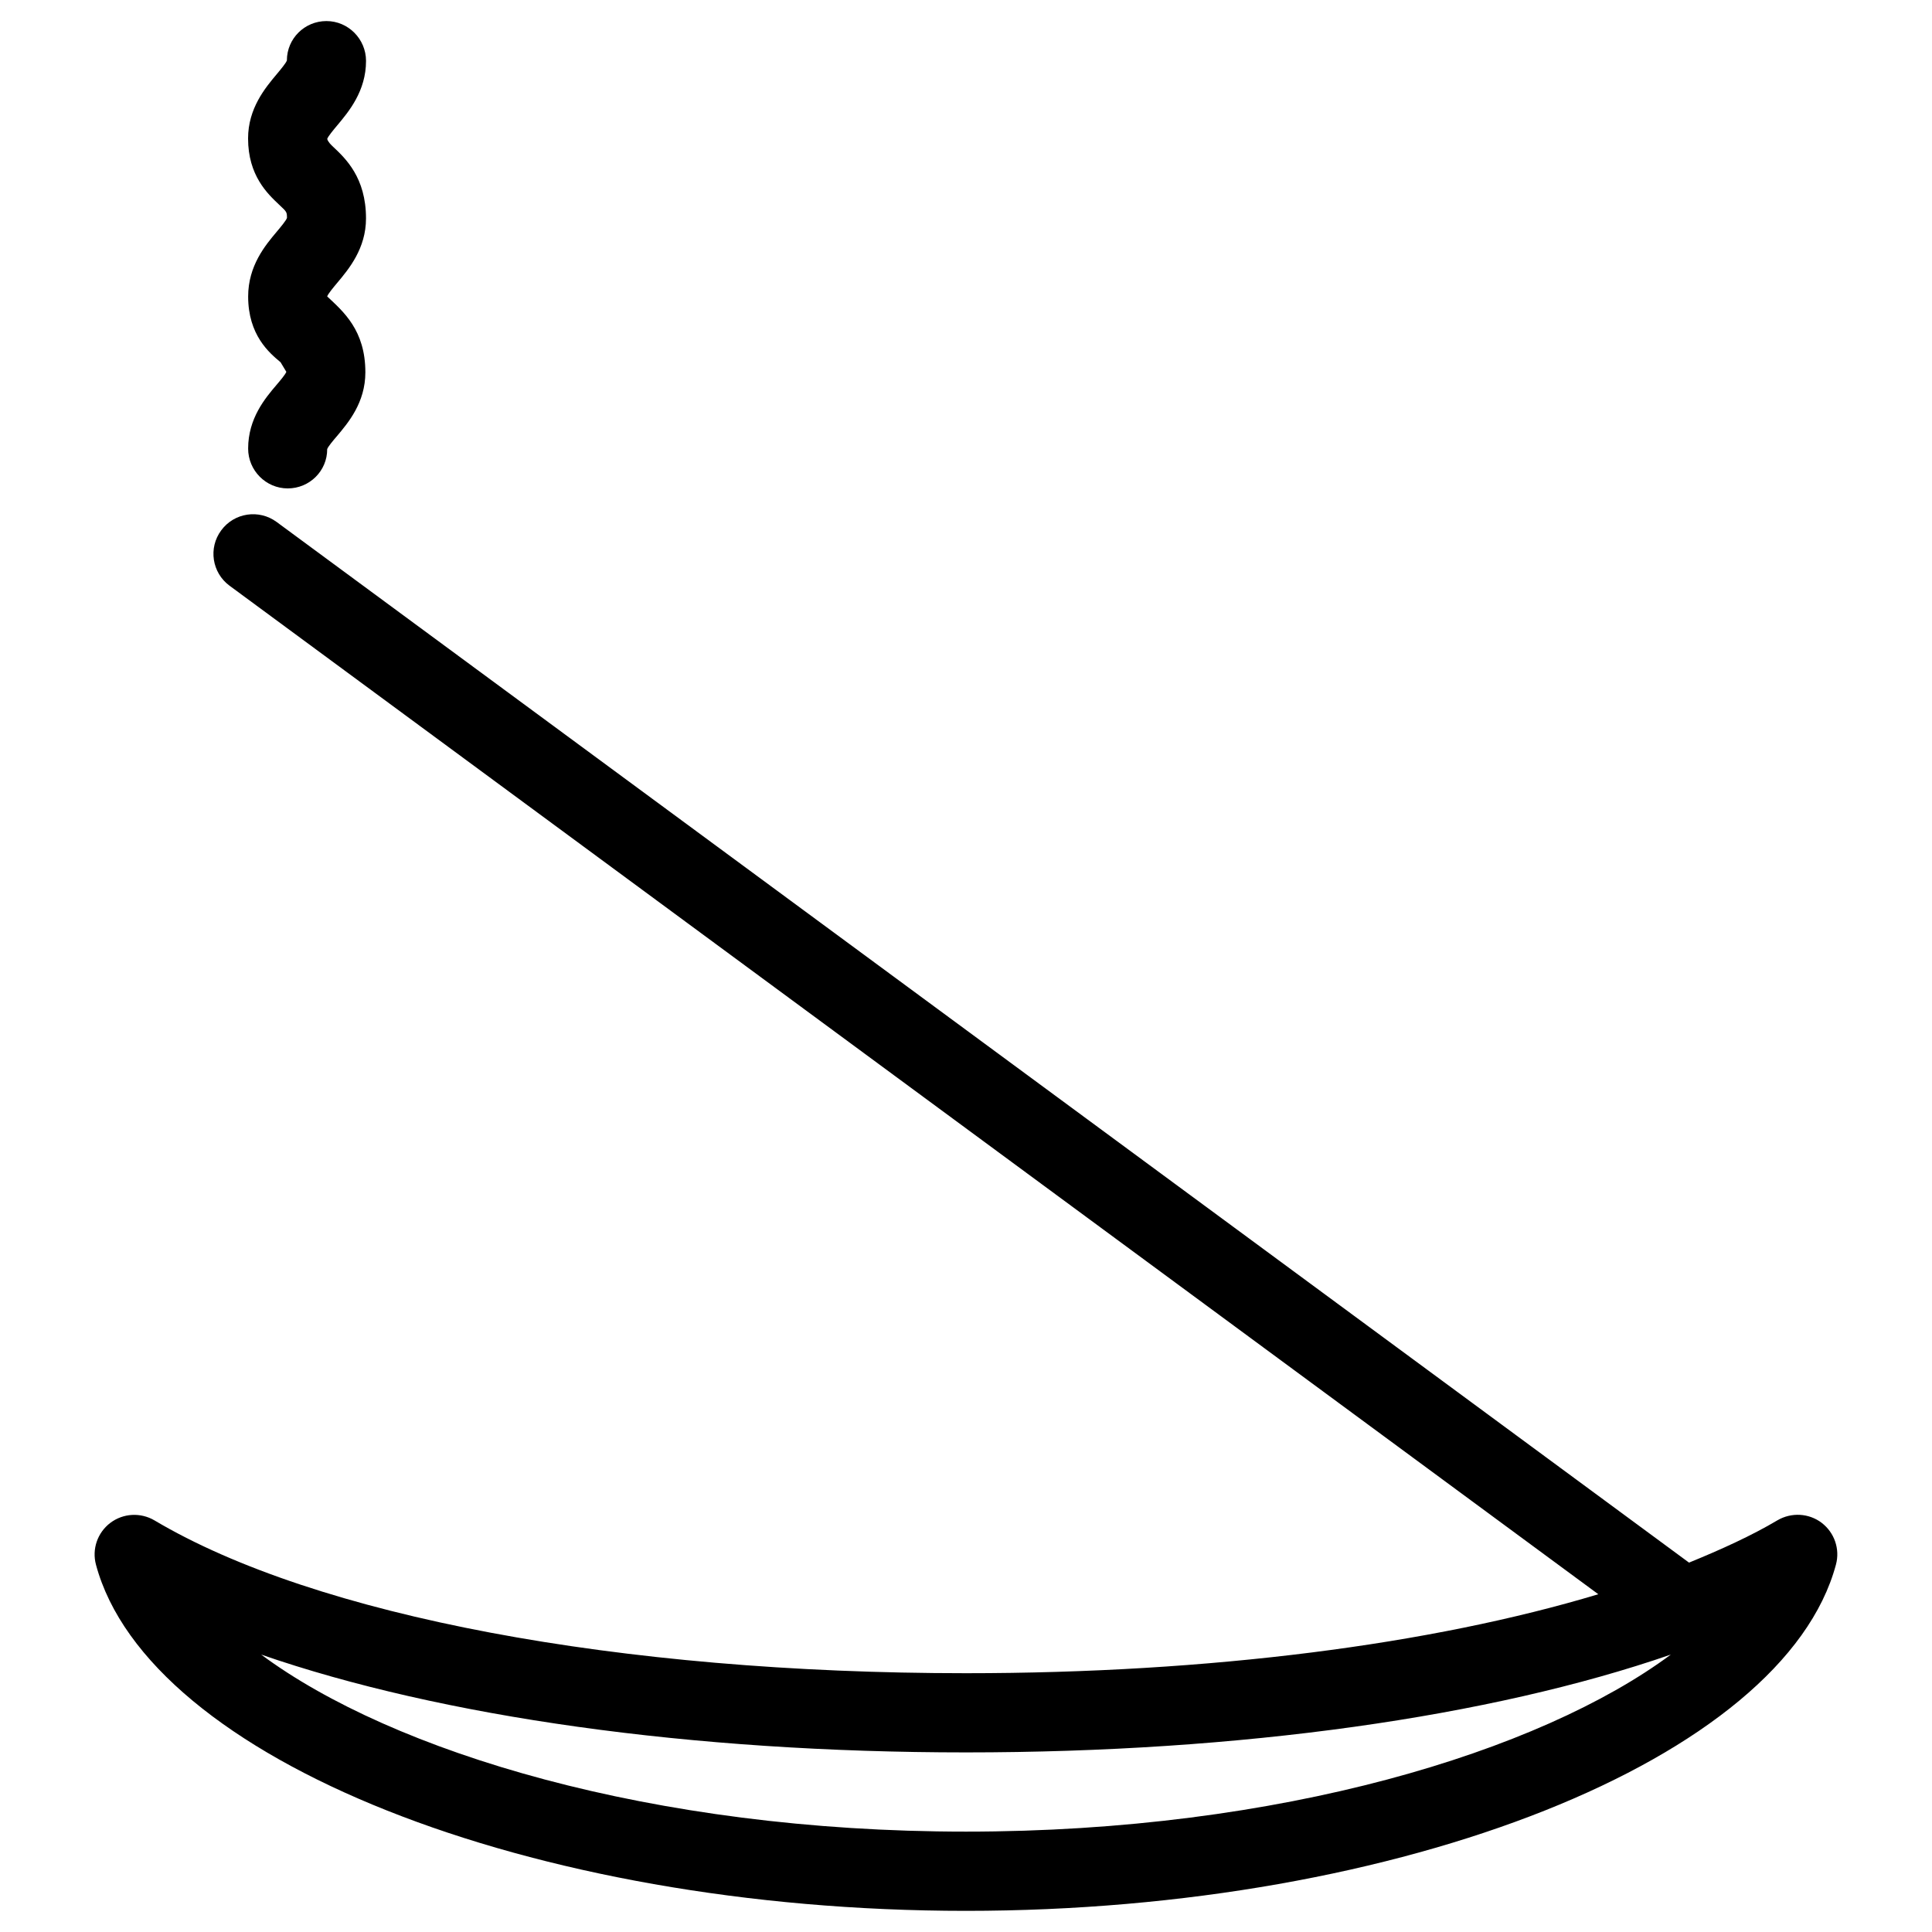 <?xml version="1.0" encoding="UTF-8"?>
<!-- Uploaded to: SVG Repo, www.svgrepo.com, Generator: SVG Repo Mixer Tools -->
<svg fill="#000000" width="800px" height="800px" version="1.1" viewBox="144 144 512 512" xmlns="http://www.w3.org/2000/svg">
 <path d="m626.75 547.55c-3.402-2.562-8.02-2.812-11.715-0.652-6.781 4.031-14.84 7.703-23.426 11.211l-374.31-275.79c-4.66-3.422-11.23-2.457-14.672 2.227-3.465 4.66-2.457 11.23 2.203 14.672l362.74 267.27c-44.145 13.289-102.84 20.93-167.58 20.93-91.965 0-172.37-15.156-215.04-40.492-3.672-2.164-8.293-1.93-11.715 0.652-3.402 2.582-4.914 6.949-3.801 11.082 13.812 51.453 115.1 91.734 230.56 91.734s216.72-40.285 230.55-91.758c1.113-4.113-0.398-8.5-3.801-11.082zm-226.75 81.848c-83.191 0-152.05-21.141-186.79-46.918 47.695 16.5 113.99 25.926 186.79 25.926s139.09-9.426 186.79-25.926c-34.746 25.781-103.6 46.918-186.79 46.918zm-179.95-427.65c-0.211 0.672-1.699 2.457-2.688 3.633-3.023 3.59-7.598 9.023-7.598 17.191 0 10.203 5.562 14.906 8.586 17.422l1.531 2.539c-0.211 0.652-1.617 2.312-2.562 3.422-3 3.527-7.559 8.879-7.559 16.918 0 5.793 4.703 10.559 10.496 10.559 5.773 0 10.477-4.641 10.453-10.41 0.211-0.652 1.617-2.332 2.582-3.441 2.981-3.547 7.535-8.879 7.535-16.918 0-11.168-5.856-16.102-10.117-20.109 0.211-0.672 1.699-2.457 2.688-3.633 3.023-3.609 7.598-9.047 7.598-17.047 0-10.812-5.438-15.891-8.668-18.934-0.586-0.547-1.383-1.301-1.613-2.121 0.211-0.672 1.699-2.457 2.688-3.633 3.023-3.609 7.598-9.047 7.598-17.047 0-5.793-4.703-10.559-10.496-10.559-5.773 0-10.477 4.641-10.477 10.434-0.207 0.672-1.699 2.457-2.684 3.633-3.023 3.609-7.602 9.047-7.602 17.047 0 9.844 5.184 14.672 8.25 17.57 2.039 1.91 2.039 1.91 2.059 3.484z"/>
</svg>